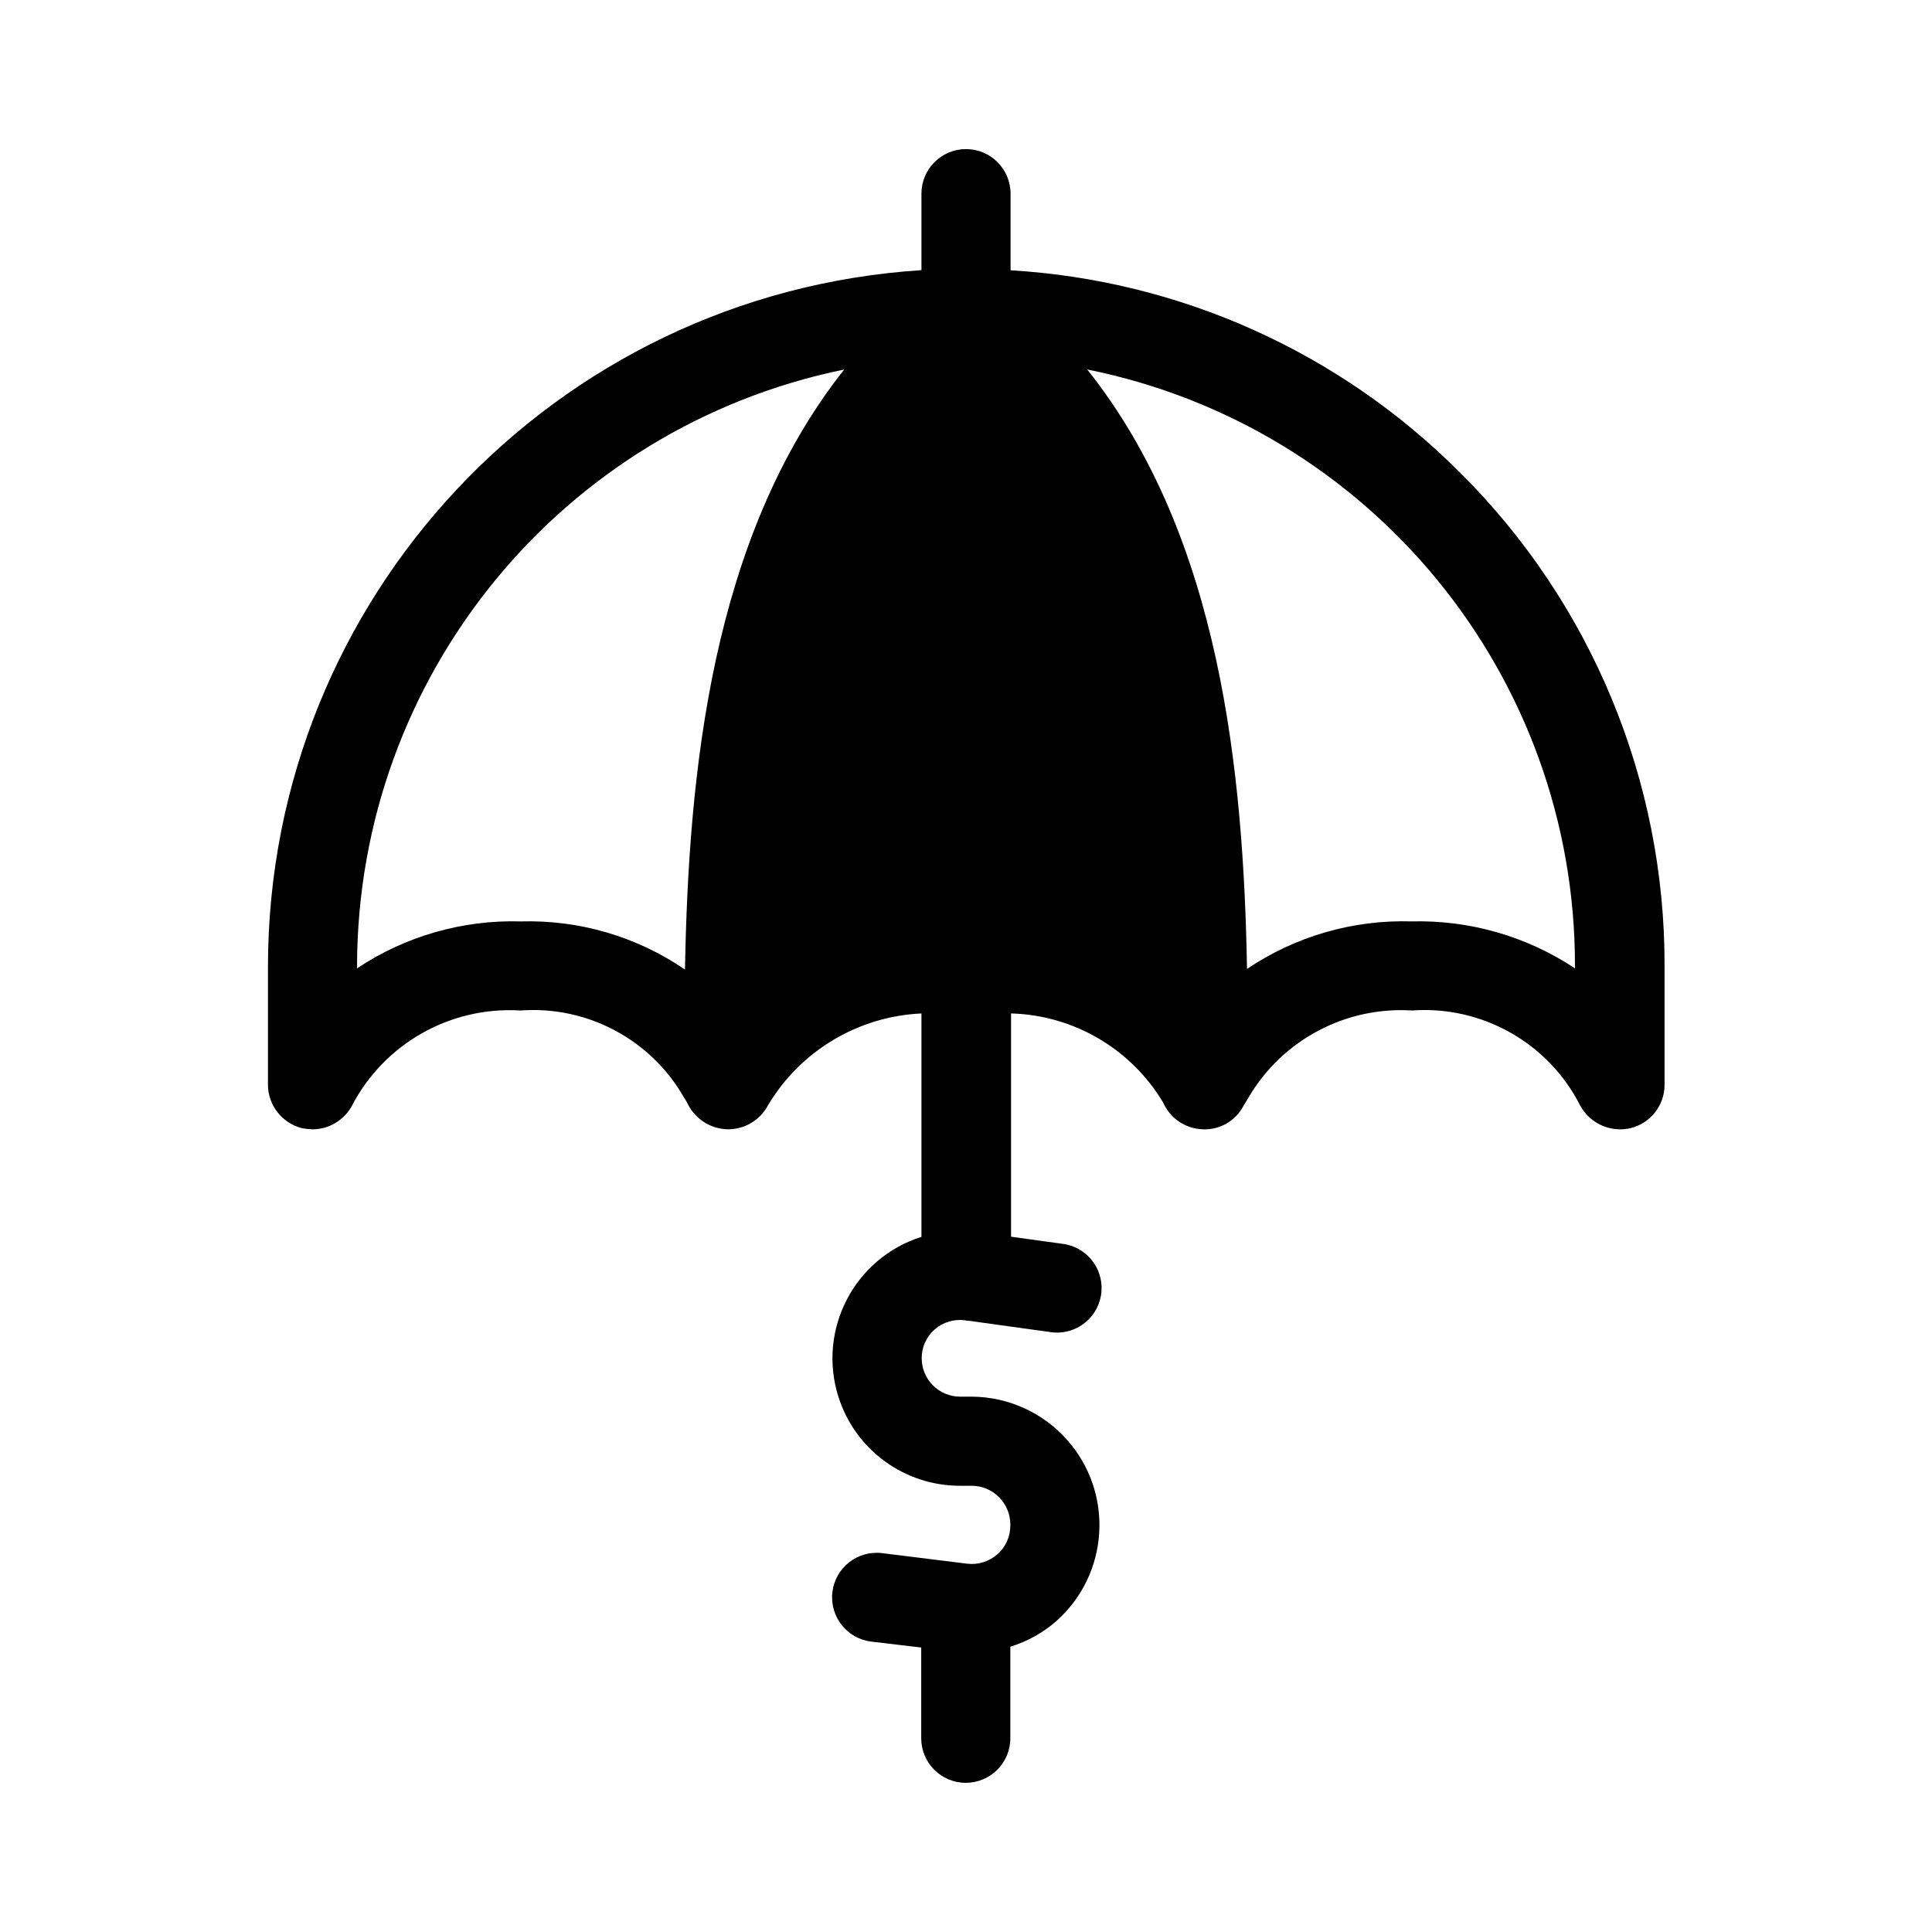 <?xml version="1.0" encoding="UTF-8"?>
<!-- Uploaded to: ICON Repo, www.svgrepo.com, Generator: ICON Repo Mixer Tools -->
<svg fill="#000000" width="800px" height="800px" version="1.1" viewBox="144 144 512 512" xmlns="http://www.w3.org/2000/svg">
 <path d="m530.83 269.16c-31.77-31.832-74.129-50.883-119.02-53.531v-20.309c0-6.519-5.285-11.809-11.809-11.809-6.519 0-11.809 5.285-11.809 11.809v20.277c-97.285 6.254-173.04 86.906-173.18 184.39v31.488c0.023 5.426 3.715 10.152 8.973 11.492 0.934 0.184 1.883 0.289 2.832 0.316 4.32-0.012 8.297-2.359 10.391-6.141 8.578-16.551 26.105-26.488 44.715-25.348 17.652-1.312 34.492 7.629 43.297 22.984 0.477 0.699 0.898 1.438 1.258 2.203 2.113 3.856 6.148 6.266 10.547 6.297 4.441-0.027 8.504-2.512 10.547-6.453 8.617-14.379 23.871-23.484 40.621-24.246v59.199c-17.781 5.629-27.633 24.605-22.004 42.387 4.441 14.031 17.457 23.57 32.176 23.578h3.211c5.676 0.059 10.234 4.711 10.172 10.387 0 0.055 0 0.109-0.004 0.16 0.016 2.918-1.238 5.699-3.434 7.621-2.191 1.926-5.102 2.832-7.996 2.488l-22.547-2.801c-6.473-0.801-12.371 3.801-13.168 10.273-0.801 6.473 3.801 12.371 10.273 13.168l13.258 1.574v24.043c0 6.519 5.285 11.809 11.809 11.809 6.519 0 11.809-5.285 11.809-11.809v-24.262c4.496-1.375 8.648-3.688 12.188-6.785 14.051-12.488 15.32-34.004 2.832-48.055-6.402-7.203-15.555-11.355-25.188-11.426h-3.148c-5.613-0.008-10.16-4.559-10.172-10.172-0.02-2.949 1.258-5.758 3.496-7.684 2.168-1.871 5.027-2.742 7.871-2.394 0.172 0 0.332 0.094 0.504 0.094h0.27l21.727 3.008c6.426 1.105 12.531-3.211 13.637-9.641 1.105-6.426-3.211-12.531-9.641-13.637-0.25-0.043-0.5-0.078-0.754-0.105l-13.43-1.859v-59.168c16.59 0.457 31.793 9.367 40.305 23.617 1.828 4.152 5.859 6.898 10.391 7.086 4.508 0.246 8.746-2.152 10.863-6.141l1.418-2.363c8.957-15.199 25.688-24.082 43.297-22.984 18.566-1.328 36.121 8.598 44.555 25.191 2.598 4.789 8.082 7.238 13.383 5.984 5.277-1.312 8.98-6.055 8.973-11.492v-31.492c0.117-49.113-19.434-96.23-54.289-130.83zm-248.91 119.02c-15.371-0.426-30.496 3.918-43.297 12.438v-0.629 0.004c0.105-76.637 54.027-142.66 129.1-158.07-35.266 44.555-41.25 107.06-42.195 159.02-12.816-8.766-28.09-13.23-43.609-12.754zm279.46 12.438c-12.812-8.496-27.93-12.836-43.297-12.438-15.496-0.473-30.754 3.93-43.609 12.594-0.945-51.797-6.926-114.46-42.352-158.86 75.258 15.141 129.36 81.305 129.26 158.07z"/>
</svg>